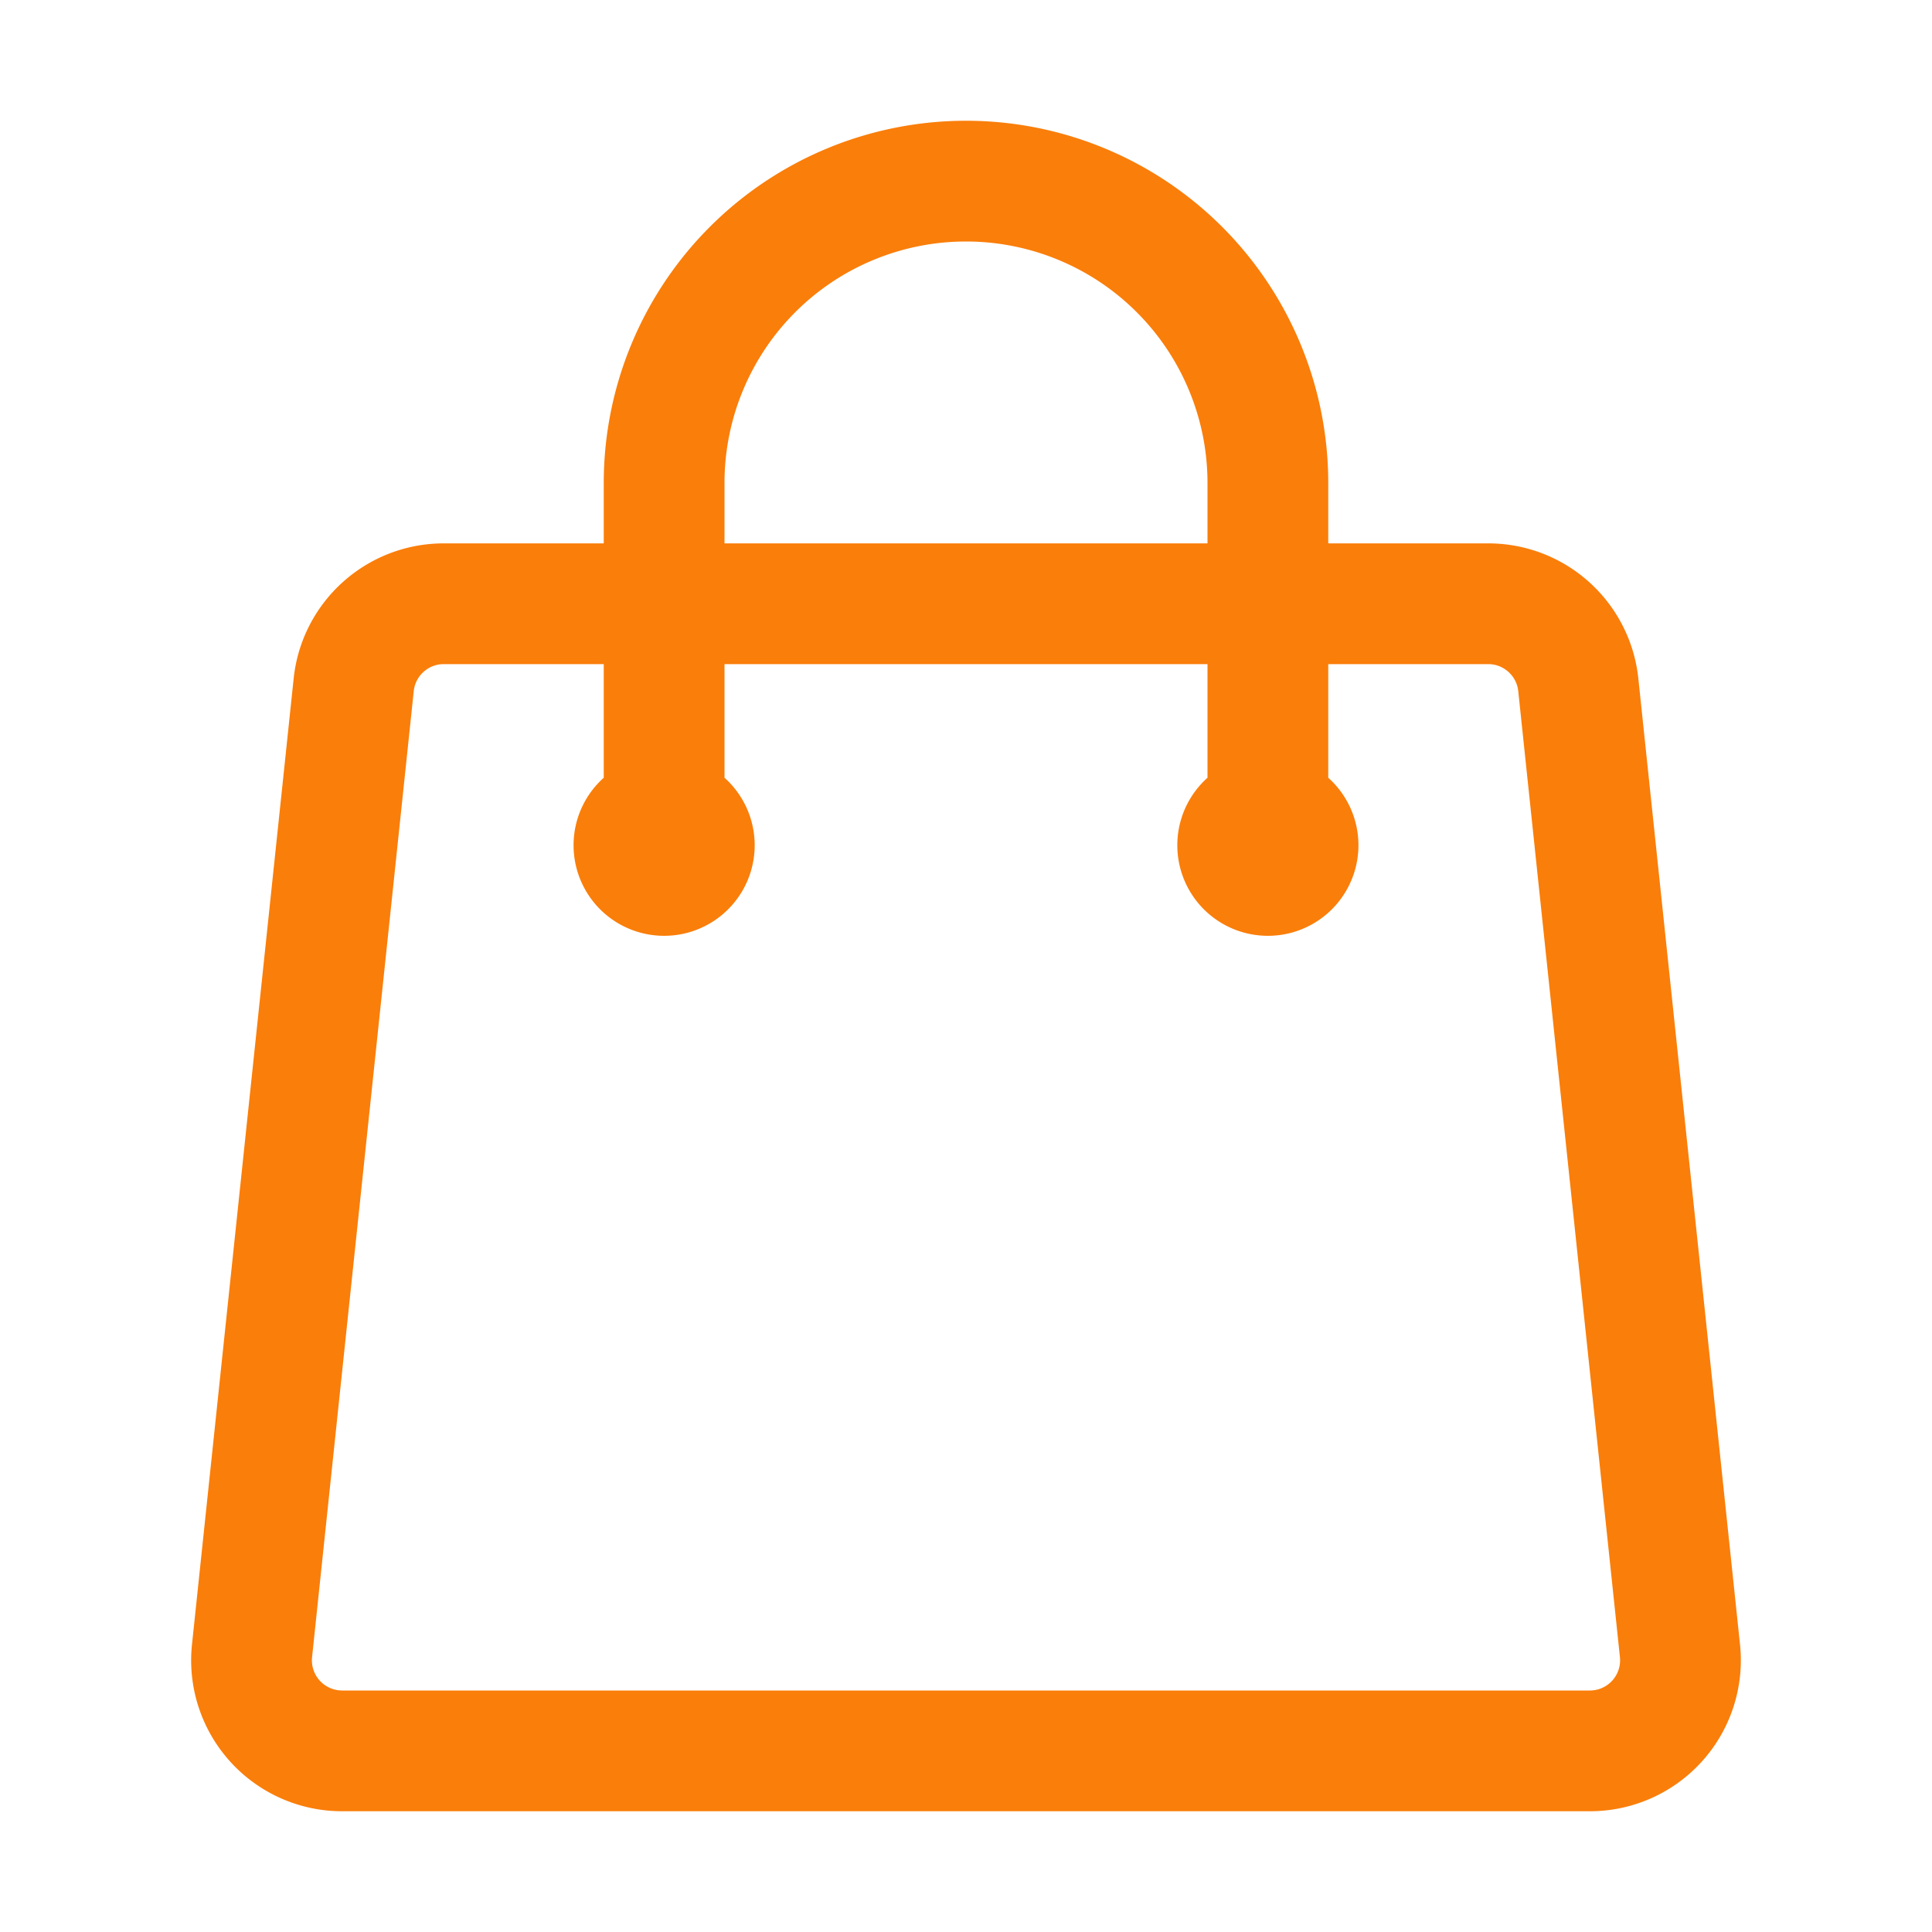 <svg xmlns="http://www.w3.org/2000/svg" viewBox="0 0 40 40" fill="none">
  <path stroke="#fa7e0a" stroke-linecap="round" stroke-linejoin="round" stroke-width="2.5" d="M26.25 17.5V10a6.25 6.25 0 10-12.5 0v7.5m18.927-3.321l2.105 20a1.875 1.875 0 01-1.865 2.071H7.083a1.875 1.875 0 01-1.865-2.071l2.105-20c.1-.955.905-1.679 1.865-1.679h21.624c.96 0 1.764.724 1.865 1.679zM14.375 17.5a.625.625 0 11-1.25 0 .625.625 0 011.25 0zm12.5 0a.625.625 0 11-1.25 0 .625.625 0 011.25 0z"/>
</svg>